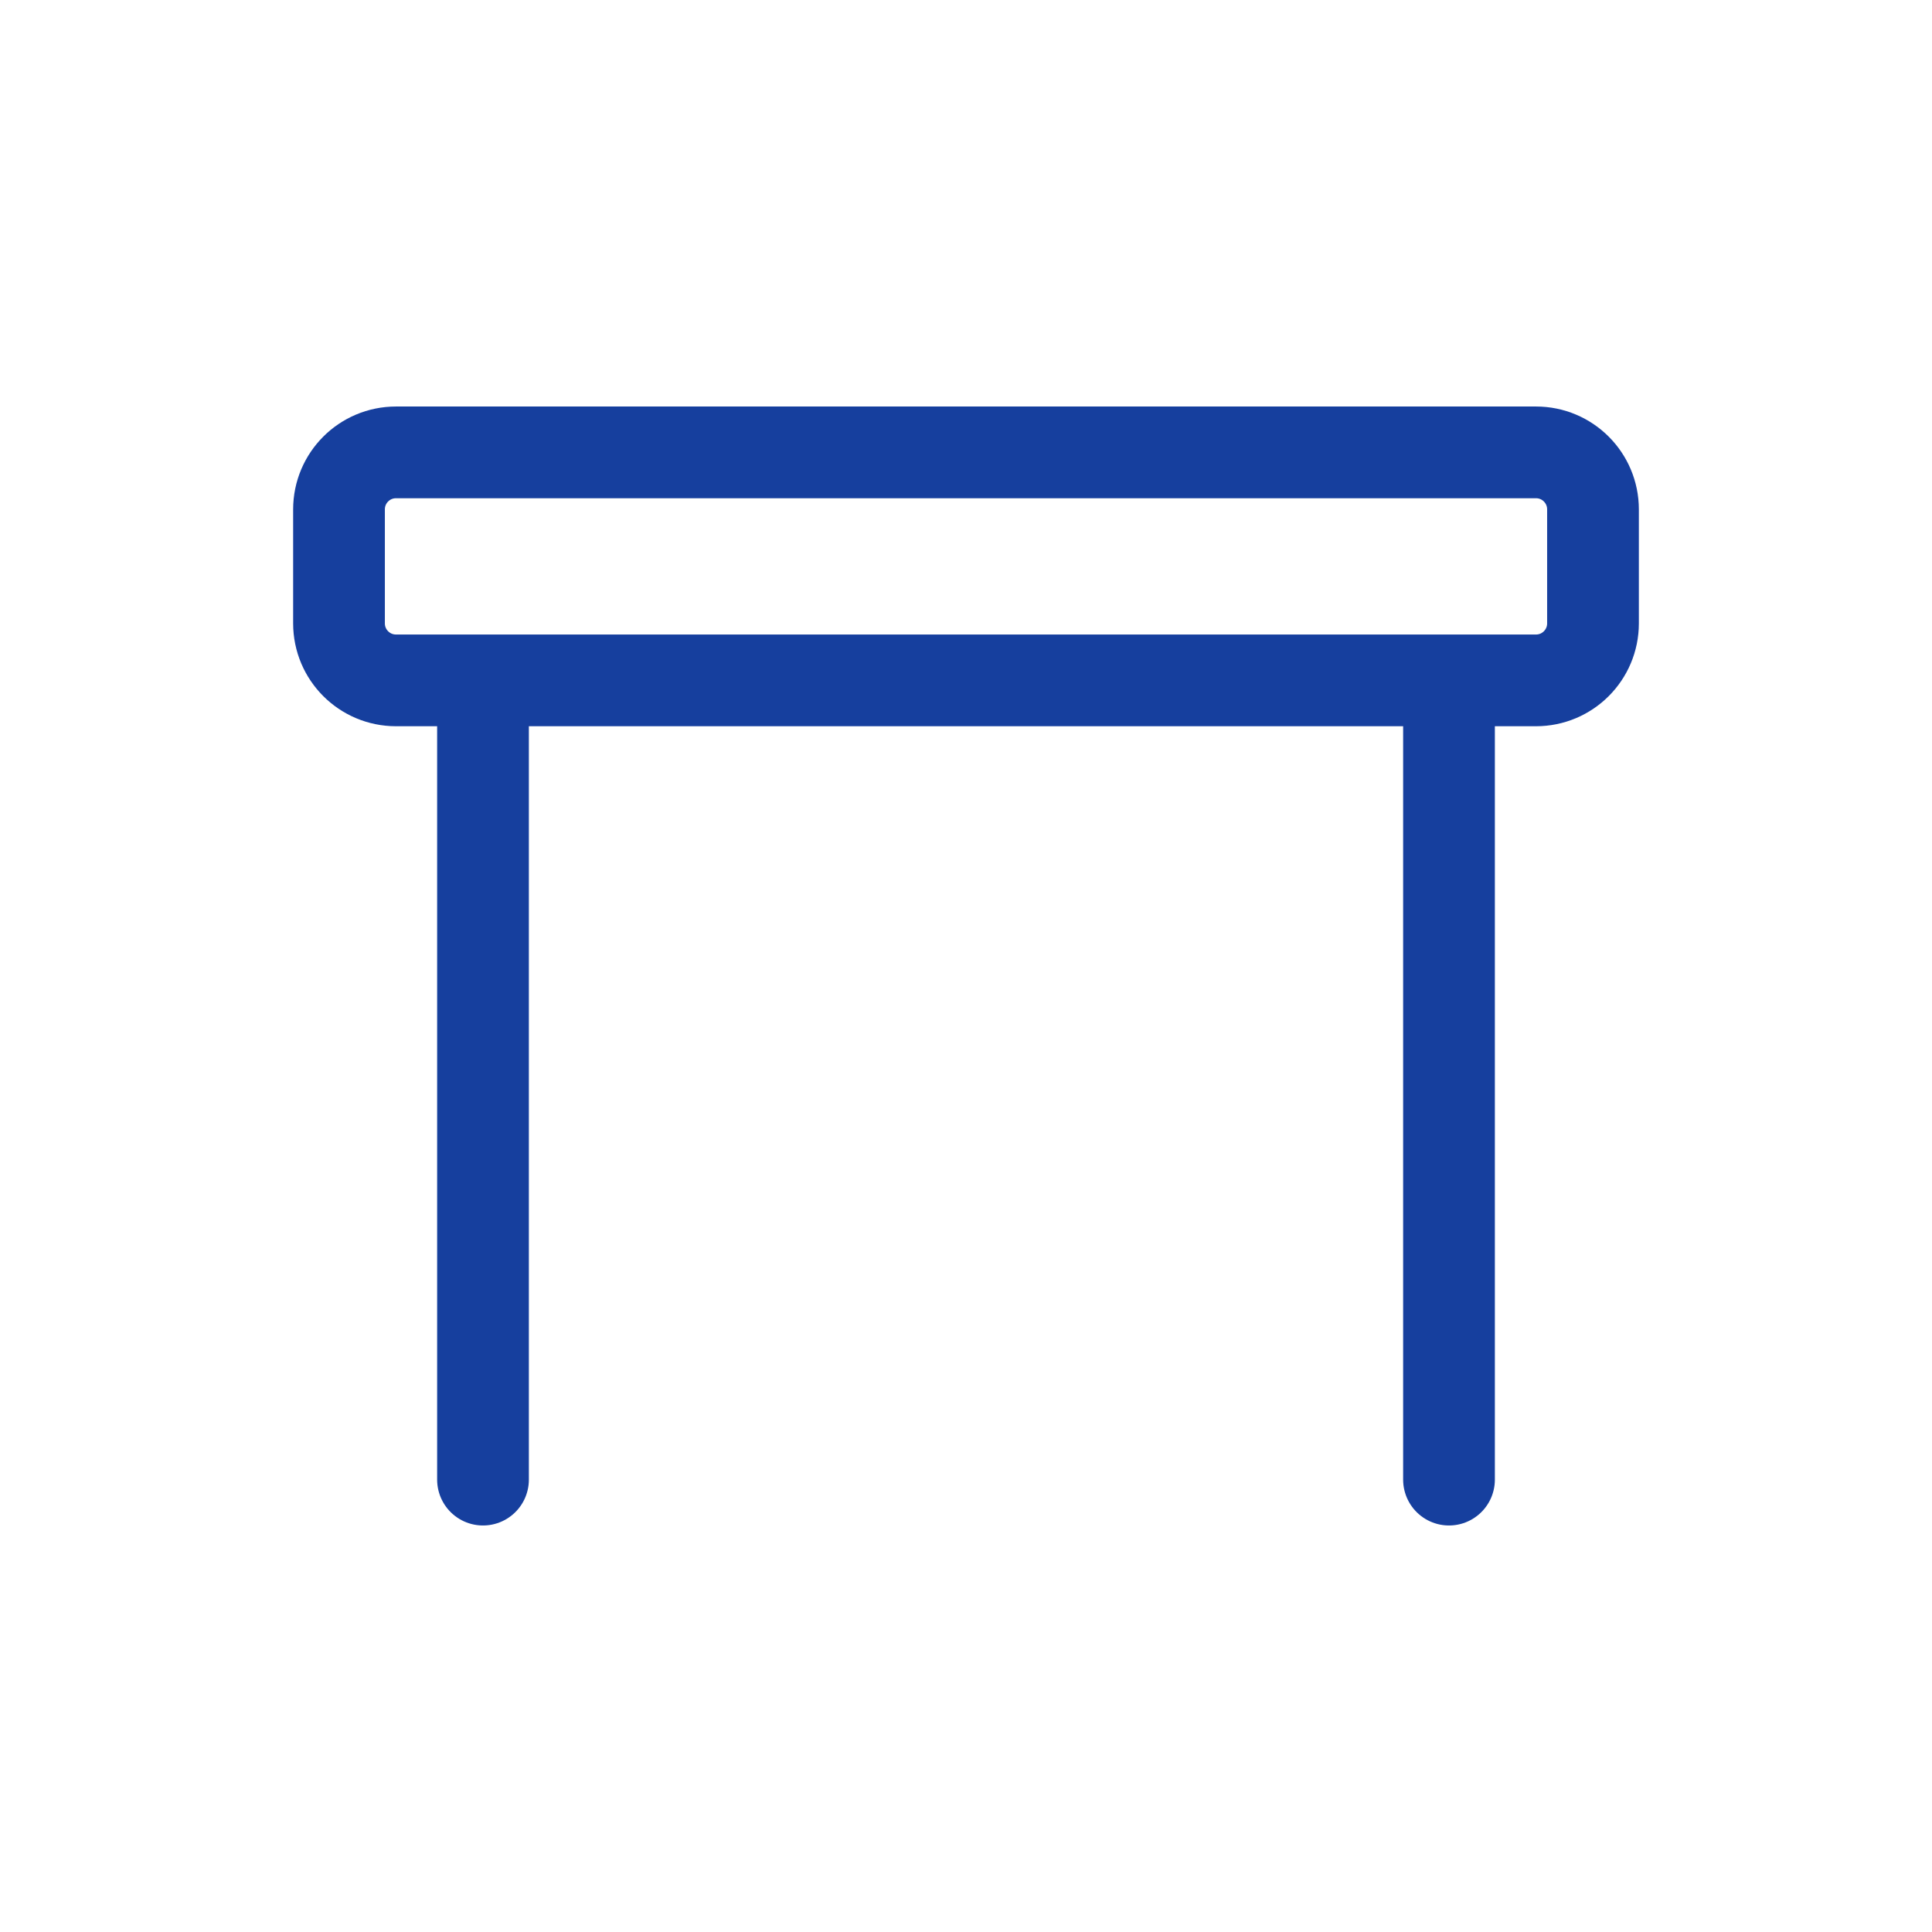 <svg xmlns="http://www.w3.org/2000/svg" width="337" height="337" viewBox="0 0 337 337" fill="none"><g clip-path="url(#clip0_322_1281)"><path d="M267.925 78.908H69.075C63.584 78.908 59.133 83.36 59.133 88.851V108.736C59.133 114.227 63.584 118.678 69.075 118.678H267.925C273.416 118.678 277.867 114.227 277.867 108.736V88.851C277.867 83.36 273.416 78.908 267.925 78.908Z" stroke="#163F9E" stroke-width="16" stroke-linecap="round" stroke-linejoin="round"></path><path d="M252.75 124.541V258.091" stroke="#163F9E" stroke-width="16" stroke-linecap="round" stroke-linejoin="round"></path><path d="M84.25 124.541V258.091" stroke="#163F9E" stroke-width="16" stroke-linecap="round" stroke-linejoin="round"></path></g><defs><clipPath id="clip0_322_1281"><rect width="337" height="337" fill="white"></rect></clipPath></defs></svg>